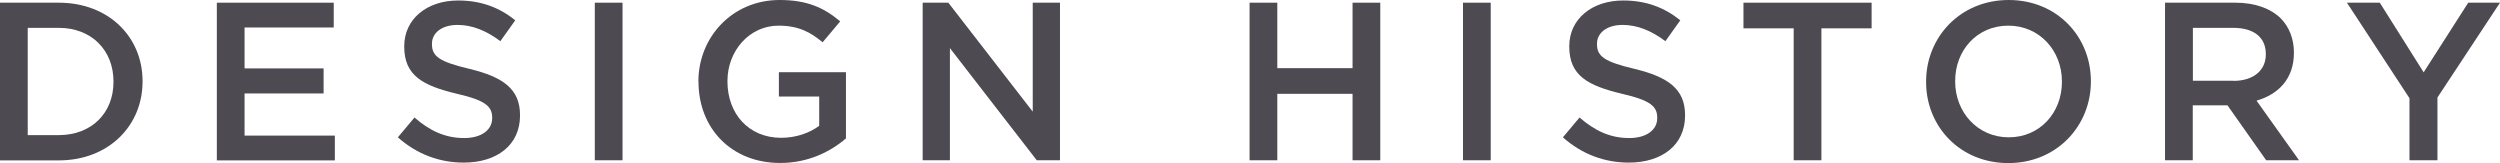 <?xml version="1.0" encoding="UTF-8"?><svg id="_レイヤー_2" xmlns="http://www.w3.org/2000/svg" width="204.65" height="13.35" viewBox="0 0 204.65 13.35"><defs><style>.cls-1{fill:#4d4a52;}</style></defs><g id="_レイヤー_1-2"><path class="cls-1" d="M0,.22h4.81c4.06,0,6.86,2.78,6.86,6.42v.04c0,3.63-2.8,6.45-6.86,6.45H0V.22ZM2.27,2.29v8.77h2.54c2.71,0,4.48-1.83,4.48-4.35v-.04c0-2.53-1.77-4.39-4.48-4.39h-2.54Z"/><path class="cls-1" d="M17.75.22h9.57v2.03h-7.3v3.35h6.47v2.05h-6.47v3.45h7.39v2.03h-9.66V.22Z"/><path class="cls-1" d="M32.57,11.24l1.36-1.62c1.23,1.07,2.49,1.68,4.07,1.68,1.4,0,2.29-.66,2.29-1.62v-.04c0-.92-.52-1.42-2.91-1.97-2.75-.66-4.29-1.47-4.29-3.85v-.04c0-2.21,1.84-3.74,4.41-3.74,1.88,0,3.37.57,4.68,1.62l-1.22,1.71c-1.16-.87-2.32-1.33-3.5-1.33-1.33,0-2.1.68-2.1,1.53v.04c0,1,.59,1.44,3.08,2.03,2.73.66,4.13,1.64,4.13,3.78v.04c0,2.42-1.9,3.85-4.61,3.85-1.97,0-3.83-.68-5.38-2.06Z"/><path class="cls-1" d="M48.69.22h2.27v12.9h-2.27V.22Z"/><path class="cls-1" d="M57.17,6.71v-.04c0-3.61,2.76-6.67,6.65-6.67,2.25,0,3.63.63,4.96,1.75l-1.44,1.71c-1-.83-1.97-1.36-3.61-1.36-2.38,0-4.18,2.06-4.18,4.53v.04c0,2.65,1.75,4.61,4.39,4.61,1.22,0,2.32-.39,3.12-.98v-2.4h-3.3v-1.99h5.49v5.42c-1.27,1.09-3.1,2.01-5.38,2.01-4.04,0-6.69-2.88-6.69-6.64Z"/><path class="cls-1" d="M75.53.22h2.1l6.91,8.92V.22h2.23v12.9h-1.9l-7.11-9.18v9.18h-2.23V.22Z"/><path class="cls-1" d="M102.29.22h2.27v5.36h6.16V.22h2.27v12.9h-2.27v-5.44h-6.16v5.44h-2.27V.22Z"/><path class="cls-1" d="M119.76.22h2.27v12.9h-2.27V.22Z"/><path class="cls-1" d="M127.94,11.24l1.36-1.62c1.24,1.07,2.49,1.68,4.07,1.68,1.4,0,2.29-.66,2.29-1.62v-.04c0-.92-.52-1.42-2.91-1.97-2.75-.66-4.29-1.47-4.29-3.85v-.04c0-2.21,1.84-3.74,4.41-3.74,1.88,0,3.37.57,4.68,1.62l-1.22,1.71c-1.16-.87-2.32-1.33-3.5-1.33-1.33,0-2.1.68-2.1,1.53v.04c0,1,.59,1.44,3.08,2.03,2.73.66,4.13,1.64,4.13,3.78v.04c0,2.42-1.9,3.85-4.61,3.85-1.97,0-3.83-.68-5.38-2.06Z"/><path class="cls-1" d="M146.83,2.32h-4.11V.22h10.49v2.1h-4.11v10.8h-2.27V2.32Z"/><path class="cls-1" d="M157.67,6.71v-.04c0-3.63,2.8-6.67,6.76-6.67s6.73,3,6.73,6.64v.04c0,3.63-2.8,6.67-6.76,6.67s-6.73-3-6.73-6.64ZM168.79,6.71v-.04c0-2.51-1.82-4.57-4.39-4.57s-4.35,2.03-4.35,4.53v.04c0,2.51,1.83,4.57,4.39,4.57s4.35-2.03,4.35-4.54Z"/><path class="cls-1" d="M177.24.22h5.75c1.62,0,2.89.48,3.72,1.29.68.7,1.07,1.66,1.07,2.78v.04c0,2.12-1.27,3.39-3.06,3.91l3.48,4.88h-2.69l-3.17-4.5h-2.84v4.5h-2.27V.22ZM182.83,6.62c1.62,0,2.65-.85,2.65-2.16v-.04c0-1.38-1-2.14-2.67-2.14h-3.3v4.33h3.32Z"/><path class="cls-1" d="M197.24,8.04l-5.12-7.82h2.69l3.59,5.7,3.65-5.7h2.6l-5.12,7.76v5.14h-2.29v-5.09Z"/></g></svg>